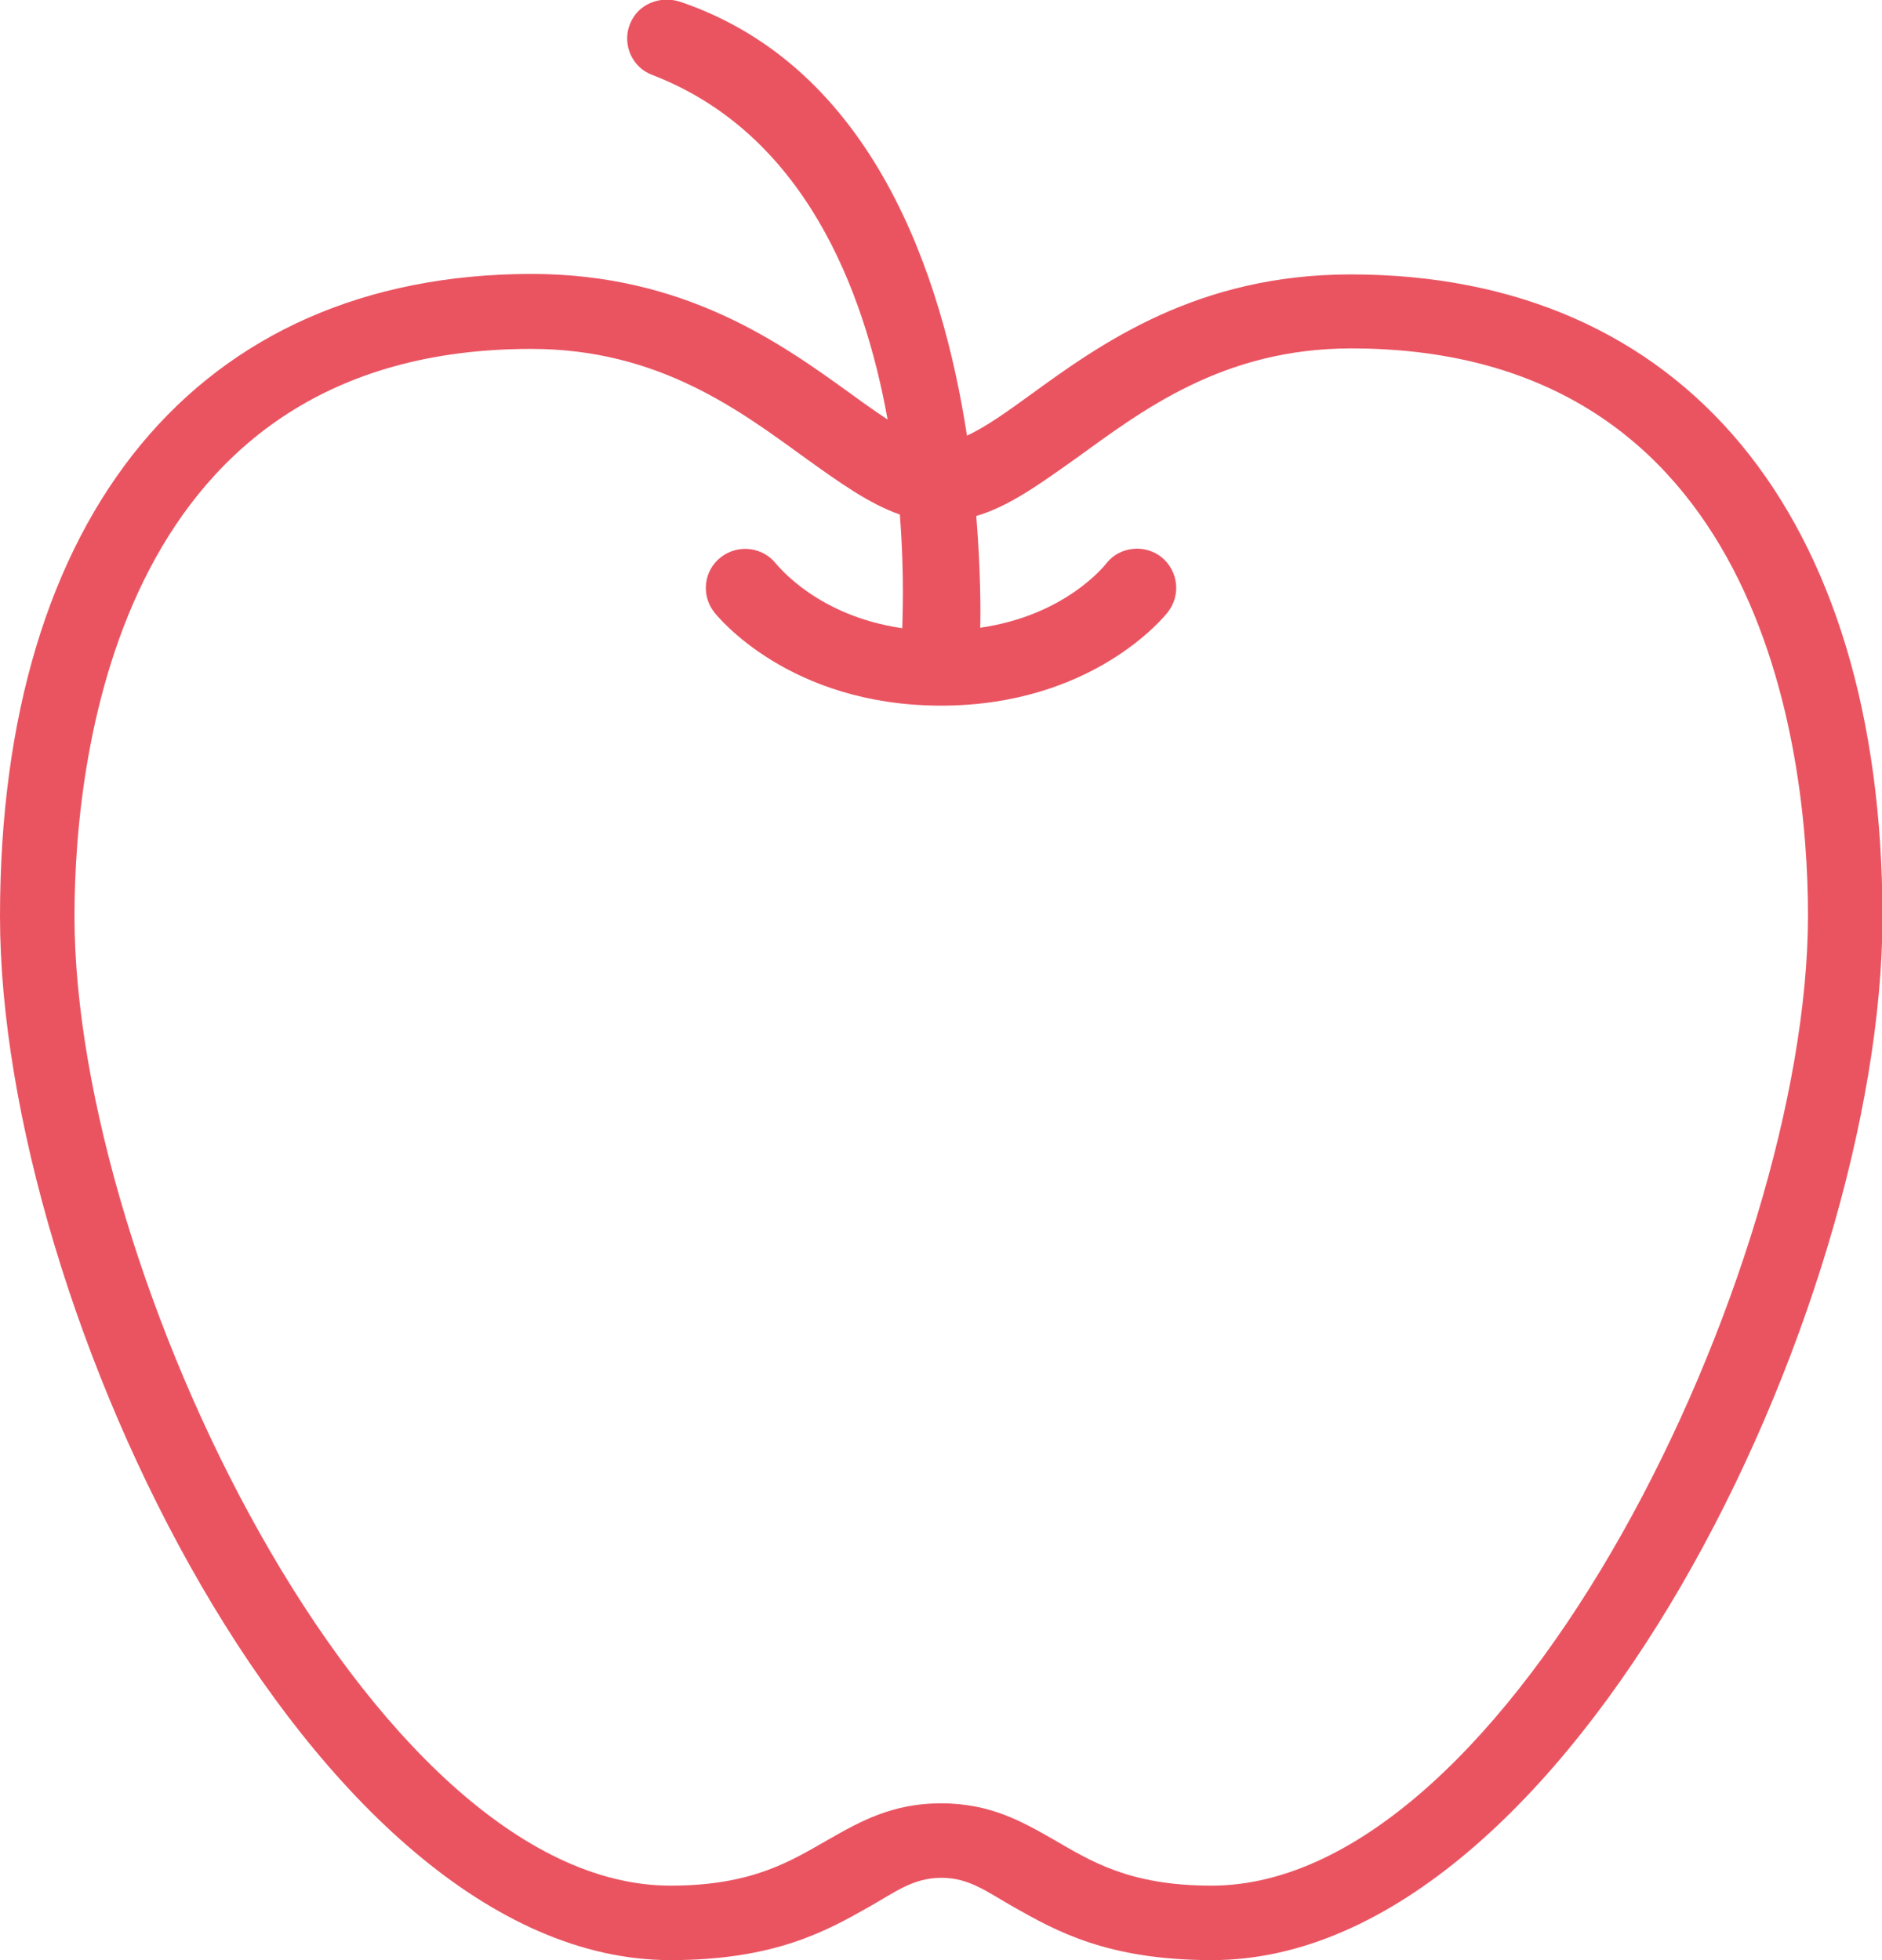 <?xml version="1.0" encoding="utf-8"?>
<!-- Generator: Adobe Illustrator 24.0.0, SVG Export Plug-In . SVG Version: 6.00 Build 0)  -->
<svg version="1.1" id="Ebene_1" xmlns="http://www.w3.org/2000/svg" xmlns:xlink="http://www.w3.org/1999/xlink" x="0px" y="0px"
	 viewBox="0 0 38.4 40" style="enable-background:new 0 0 38.4 40;" xml:space="preserve">
<style type="text/css">
	.st0{fill:#EA5461;}
</style>
<path class="st0" d="M24.72,38.48c-1.71,0-2.49-0.52-3.24-0.95c-0.63-0.36-1.28-0.73-2.28-0.73c-0.99,0-1.65,0.37-2.28,0.73
	c-0.76,0.43-1.54,0.95-3.24,0.95c-6.11,0-12.16-12.55-12.16-19.78c0-3.46,0.98-11.58,9.32-11.58c2.62,0,4.28,1.28,5.61,2.24
	c0.67,0.48,1.28,0.92,1.91,1.14c0.1,1.27,0.05,2.19,0.05,2.31c0,0,0,0.01,0,0.01c-1.73-0.25-2.53-1.27-2.58-1.32
	c-0.27-0.34-0.77-0.4-1.12-0.13c-0.35,0.27-0.41,0.77-0.14,1.12c0.06,0.08,1.53,1.91,4.63,1.91c3.1,0,4.57-1.83,4.63-1.91
	c0.27-0.35,0.21-0.84-0.13-1.12c-0.34-0.27-0.85-0.22-1.12,0.12c-0.04,0.05-0.84,1.07-2.58,1.32c0.01-0.31,0.01-1.16-0.08-2.28
	c0.68-0.2,1.32-0.67,2.04-1.18c1.33-0.96,2.98-2.24,5.61-2.24c8.34,0,9.32,8.12,9.32,11.58C36.88,25.93,30.83,38.48,24.72,38.48
	 M27.56,5.6c-3.14,0-5.11,1.42-6.54,2.46c-0.48,0.35-0.92,0.66-1.29,0.83c-0.5-3.26-1.91-7.51-5.84-8.85
	c-0.42-0.14-0.88,0.04-1.04,0.46c-0.16,0.41,0.05,0.88,0.46,1.03c3.09,1.19,4.32,4.36,4.8,7.03c-0.23-0.15-0.47-0.32-0.73-0.51
	c-1.44-1.04-3.4-2.46-6.54-2.46C4.05,5.6,0,10.5,0,18.7C0,26.72,6.39,40,13.68,40c2.13,0,3.19-0.6,4.04-1.08
	c0.55-0.31,0.91-0.6,1.49-0.6c0.57,0,0.93,0.29,1.48,0.6c0.85,0.48,1.9,1.08,4.04,1.08c7.29,0,13.68-13.28,13.68-21.3
	C38.4,10.5,34.35,5.6,27.56,5.6"/>
</svg>
